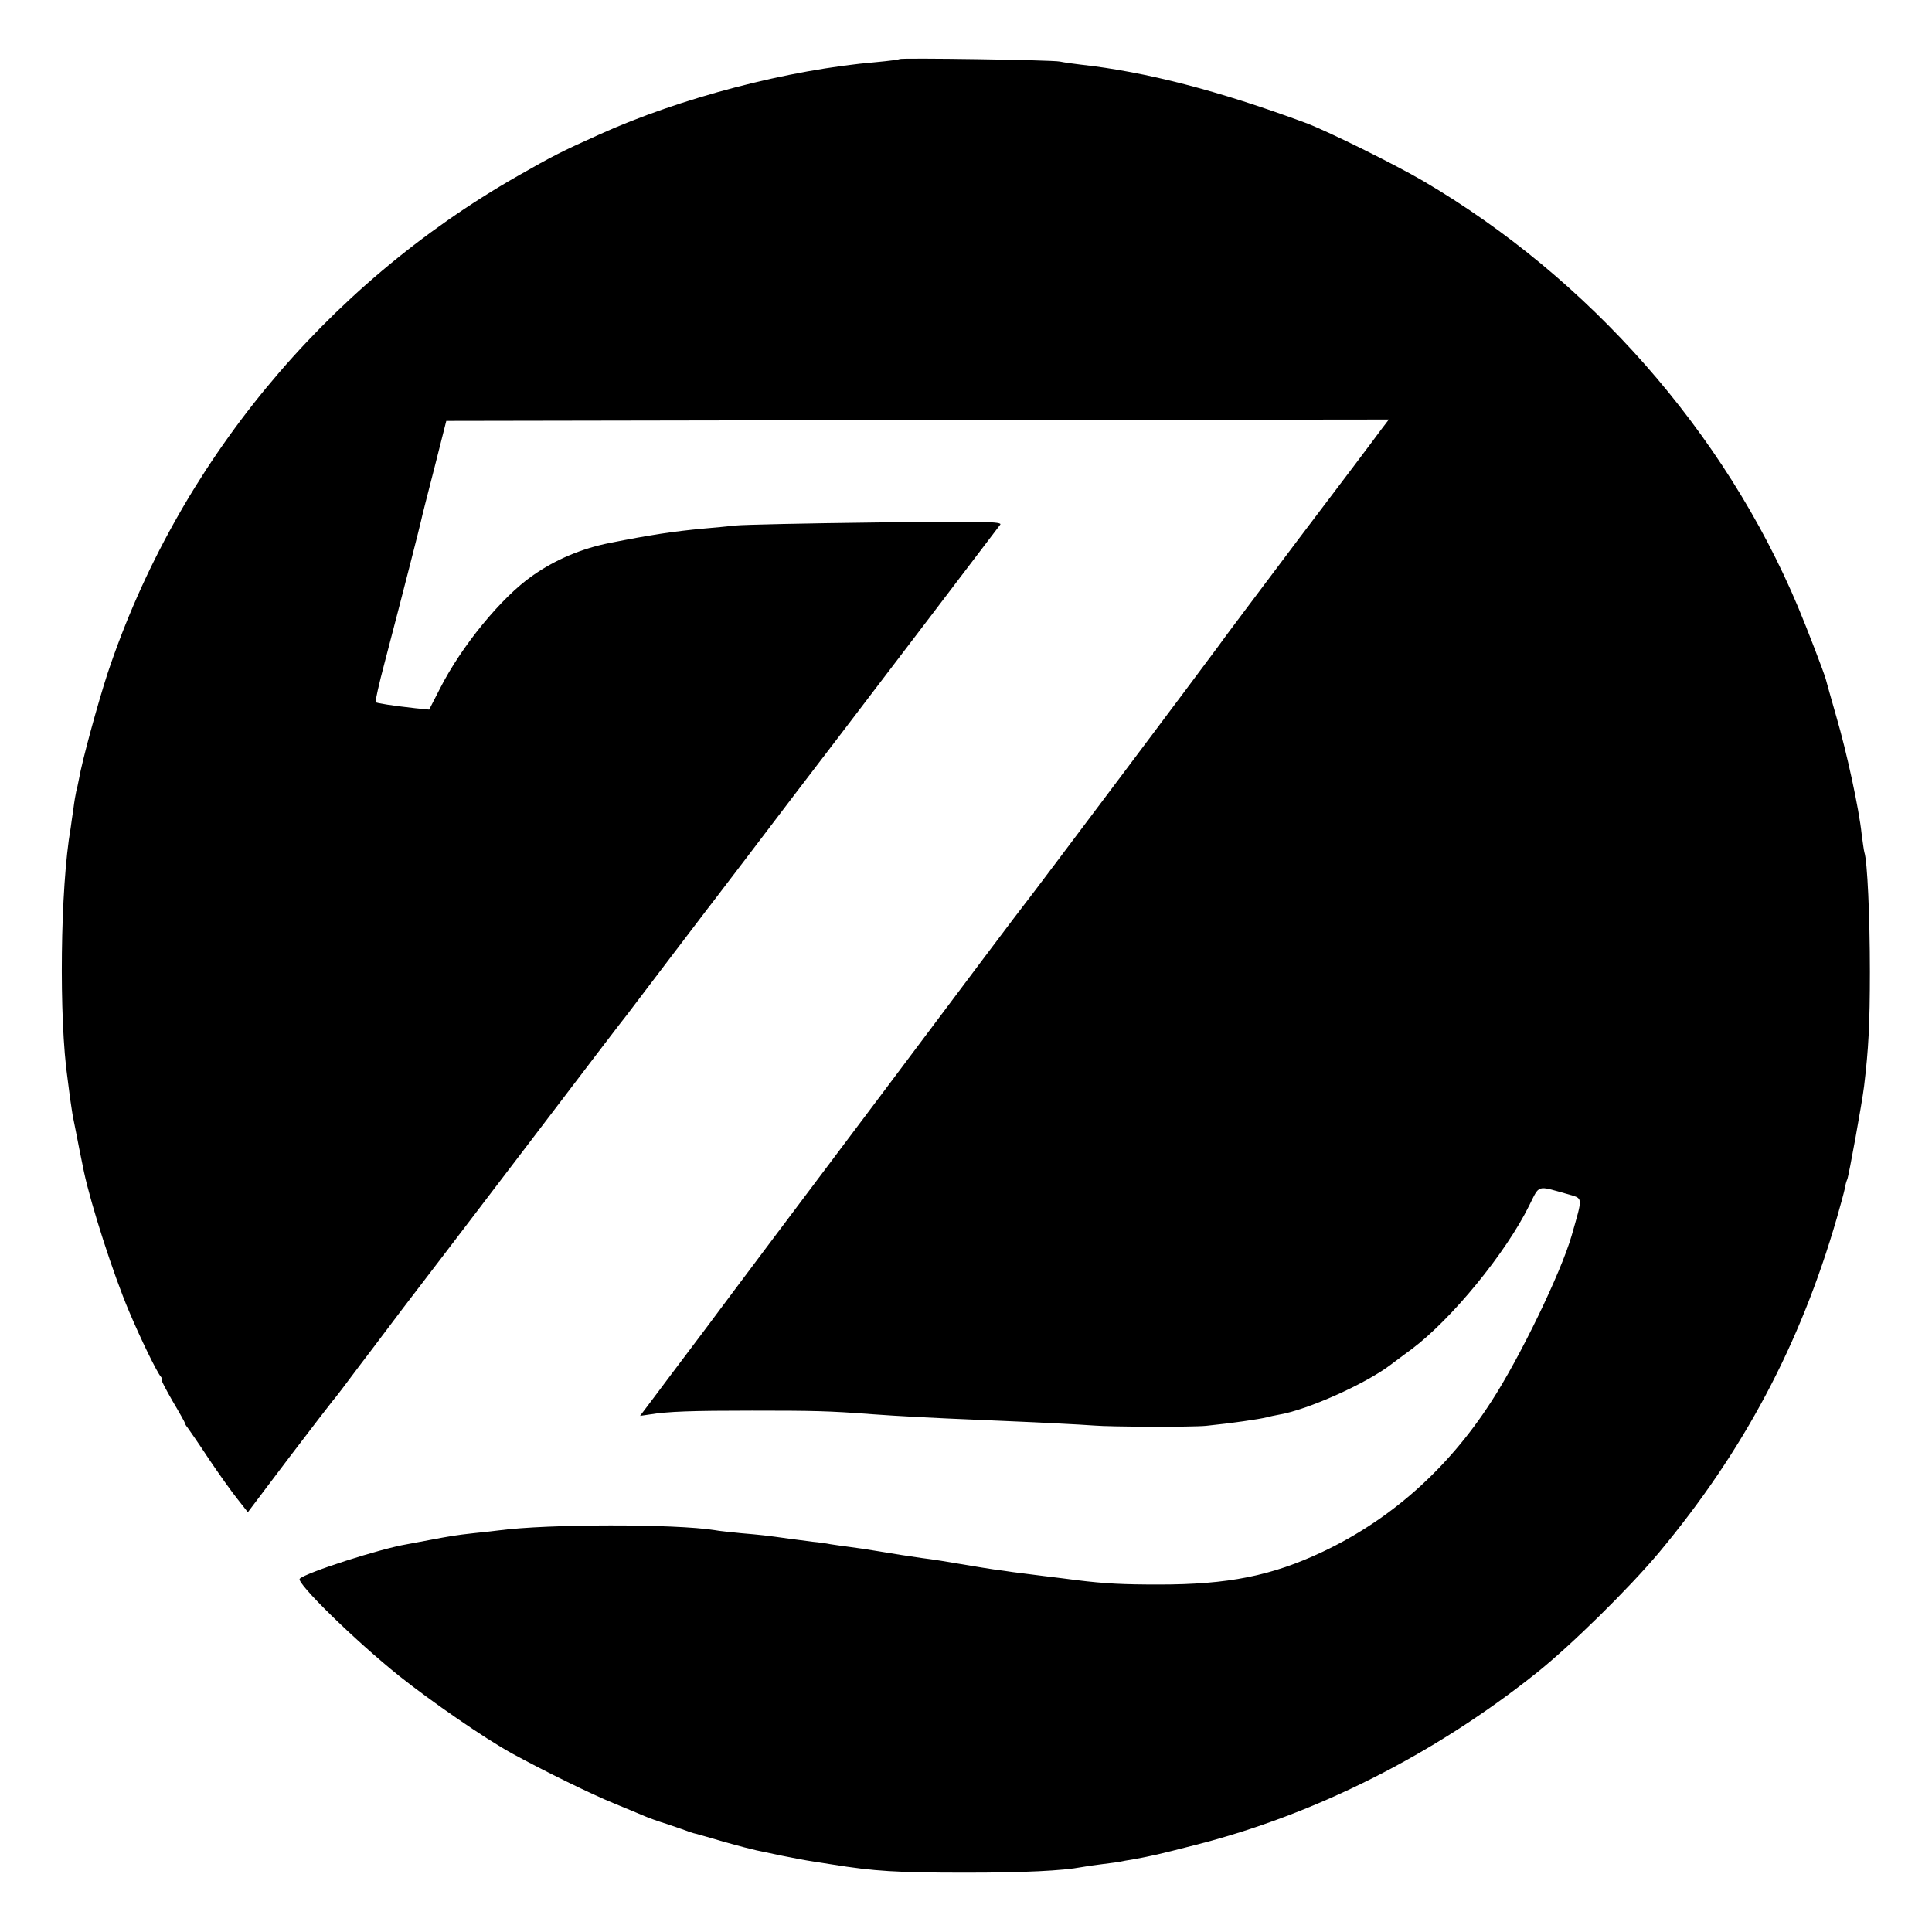 <?xml version="1.0" standalone="no"?>
<!DOCTYPE svg PUBLIC "-//W3C//DTD SVG 20010904//EN"
 "http://www.w3.org/TR/2001/REC-SVG-20010904/DTD/svg10.dtd">
<svg version="1.0" xmlns="http://www.w3.org/2000/svg"
 width="700pt" height="700pt" viewBox="0 0 700 700"
 preserveAspectRatio="xMidYMid meet">
<g transform="translate(0,700) scale(0.1,-0.1)"
fill="#000000" stroke="none">
<path d="M3259 6786 c-2 -2 -40 -7 -84 -11 -318 -27 -712 -130 -1005 -263
-138 -62 -169 -78 -295 -150 -699 -399 -1233 -1046 -1485 -1801 -35 -107 -93
-319 -104 -384 -3 -15 -7 -35 -10 -45 -2 -9 -7 -37 -10 -62 -4 -25 -8 -56 -10
-70 -38 -216 -43 -691 -11 -910 2 -14 6 -45 9 -70 4 -25 8 -56 11 -70 3 -14 7
-36 10 -50 4 -23 19 -96 29 -145 26 -122 107 -373 163 -505 43 -102 100 -219
115 -237 6 -7 8 -13 4 -13 -3 0 15 -34 39 -76 25 -42 45 -78 45 -80 0 -3 4
-10 10 -17 5 -7 40 -57 76 -112 37 -55 84 -121 105 -147 l37 -47 148 196 c82
108 154 201 159 207 6 6 51 65 100 131 50 65 119 158 155 205 36 47 232 303
435 570 203 267 373 490 378 495 4 6 71 93 148 195 78 102 151 199 164 215 13
17 68 89 122 160 110 145 228 300 343 450 42 55 186 244 320 420 134 176 248
326 254 334 9 11 -60 13 -449 8 -253 -3 -482 -8 -510 -11 -27 -3 -79 -8 -115
-11 -109 -10 -194 -23 -340 -52 -102 -20 -199 -61 -281 -119 -112 -78 -257
-255 -335 -409 l-39 -76 -50 5 c-81 9 -140 18 -144 22 -2 2 12 66 32 141 75
286 129 499 133 518 2 11 24 97 48 190 l43 170 1707 3 1708 2 -29 -38 c-15
-21 -149 -199 -298 -395 -148 -197 -280 -372 -292 -390 -22 -31 -683 -912
-700 -932 -5 -5 -232 -307 -504 -670 -273 -363 -567 -754 -653 -870 -87 -115
-176 -234 -197 -262 l-40 -53 34 5 c66 11 155 14 372 14 221 0 278 -1 435 -13
97 -7 207 -13 400 -21 213 -9 351 -16 405 -20 58 -5 354 -6 405 -1 89 9 194
24 220 31 8 2 29 7 47 10 99 17 307 109 400 179 26 20 62 46 78 58 144 108
341 348 426 521 38 76 26 72 137 41 59 -18 58 -4 16 -152 -39 -134 -187 -441
-292 -602 -157 -243 -364 -426 -609 -542 -186 -88 -344 -119 -593 -119 -131 0
-195 3 -300 16 -19 3 -73 9 -120 15 -47 6 -96 12 -110 14 -14 2 -46 7 -71 10
-25 4 -59 9 -75 12 -99 17 -144 24 -184 29 -55 8 -89 13 -160 25 -30 5 -75 12
-100 15 -25 3 -57 8 -71 10 -14 3 -43 7 -65 9 -21 3 -59 8 -84 11 -85 12 -105
14 -175 20 -38 4 -81 8 -95 11 -144 23 -604 23 -784 -1 -17 -2 -57 -7 -90 -10
-64 -7 -87 -11 -161 -25 -27 -5 -63 -12 -80 -15 -97 -16 -367 -103 -389 -125
-14 -14 198 -222 360 -352 117 -93 309 -226 409 -281 115 -63 290 -149 372
-182 48 -20 97 -40 108 -45 11 -5 49 -19 85 -30 36 -12 72 -25 80 -28 8 -3 20
-6 25 -7 6 -2 51 -14 100 -29 50 -14 101 -27 115 -30 14 -3 57 -12 95 -20 39
-8 87 -17 108 -20 20 -3 52 -8 70 -11 155 -25 237 -30 487 -30 209 0 351 7
419 20 9 2 44 7 76 11 33 4 62 8 65 9 3 1 25 5 50 9 69 13 79 15 220 51 437
111 866 328 1235 622 127 101 337 308 446 438 306 367 511 752 644 1211 13 45
26 93 29 107 2 15 7 30 9 34 5 9 54 279 61 338 16 133 21 223 21 415 0 197 -9
400 -20 432 -2 7 -6 37 -10 67 -9 88 -54 297 -92 426 -19 66 -36 127 -38 135
-6 22 -68 184 -100 260 -266 634 -757 1191 -1358 1544 -104 61 -351 183 -427
211 -316 117 -579 185 -815 211 -27 3 -61 8 -75 11 -29 6 -575 14 -581 9z"/>
</g>
</svg>
